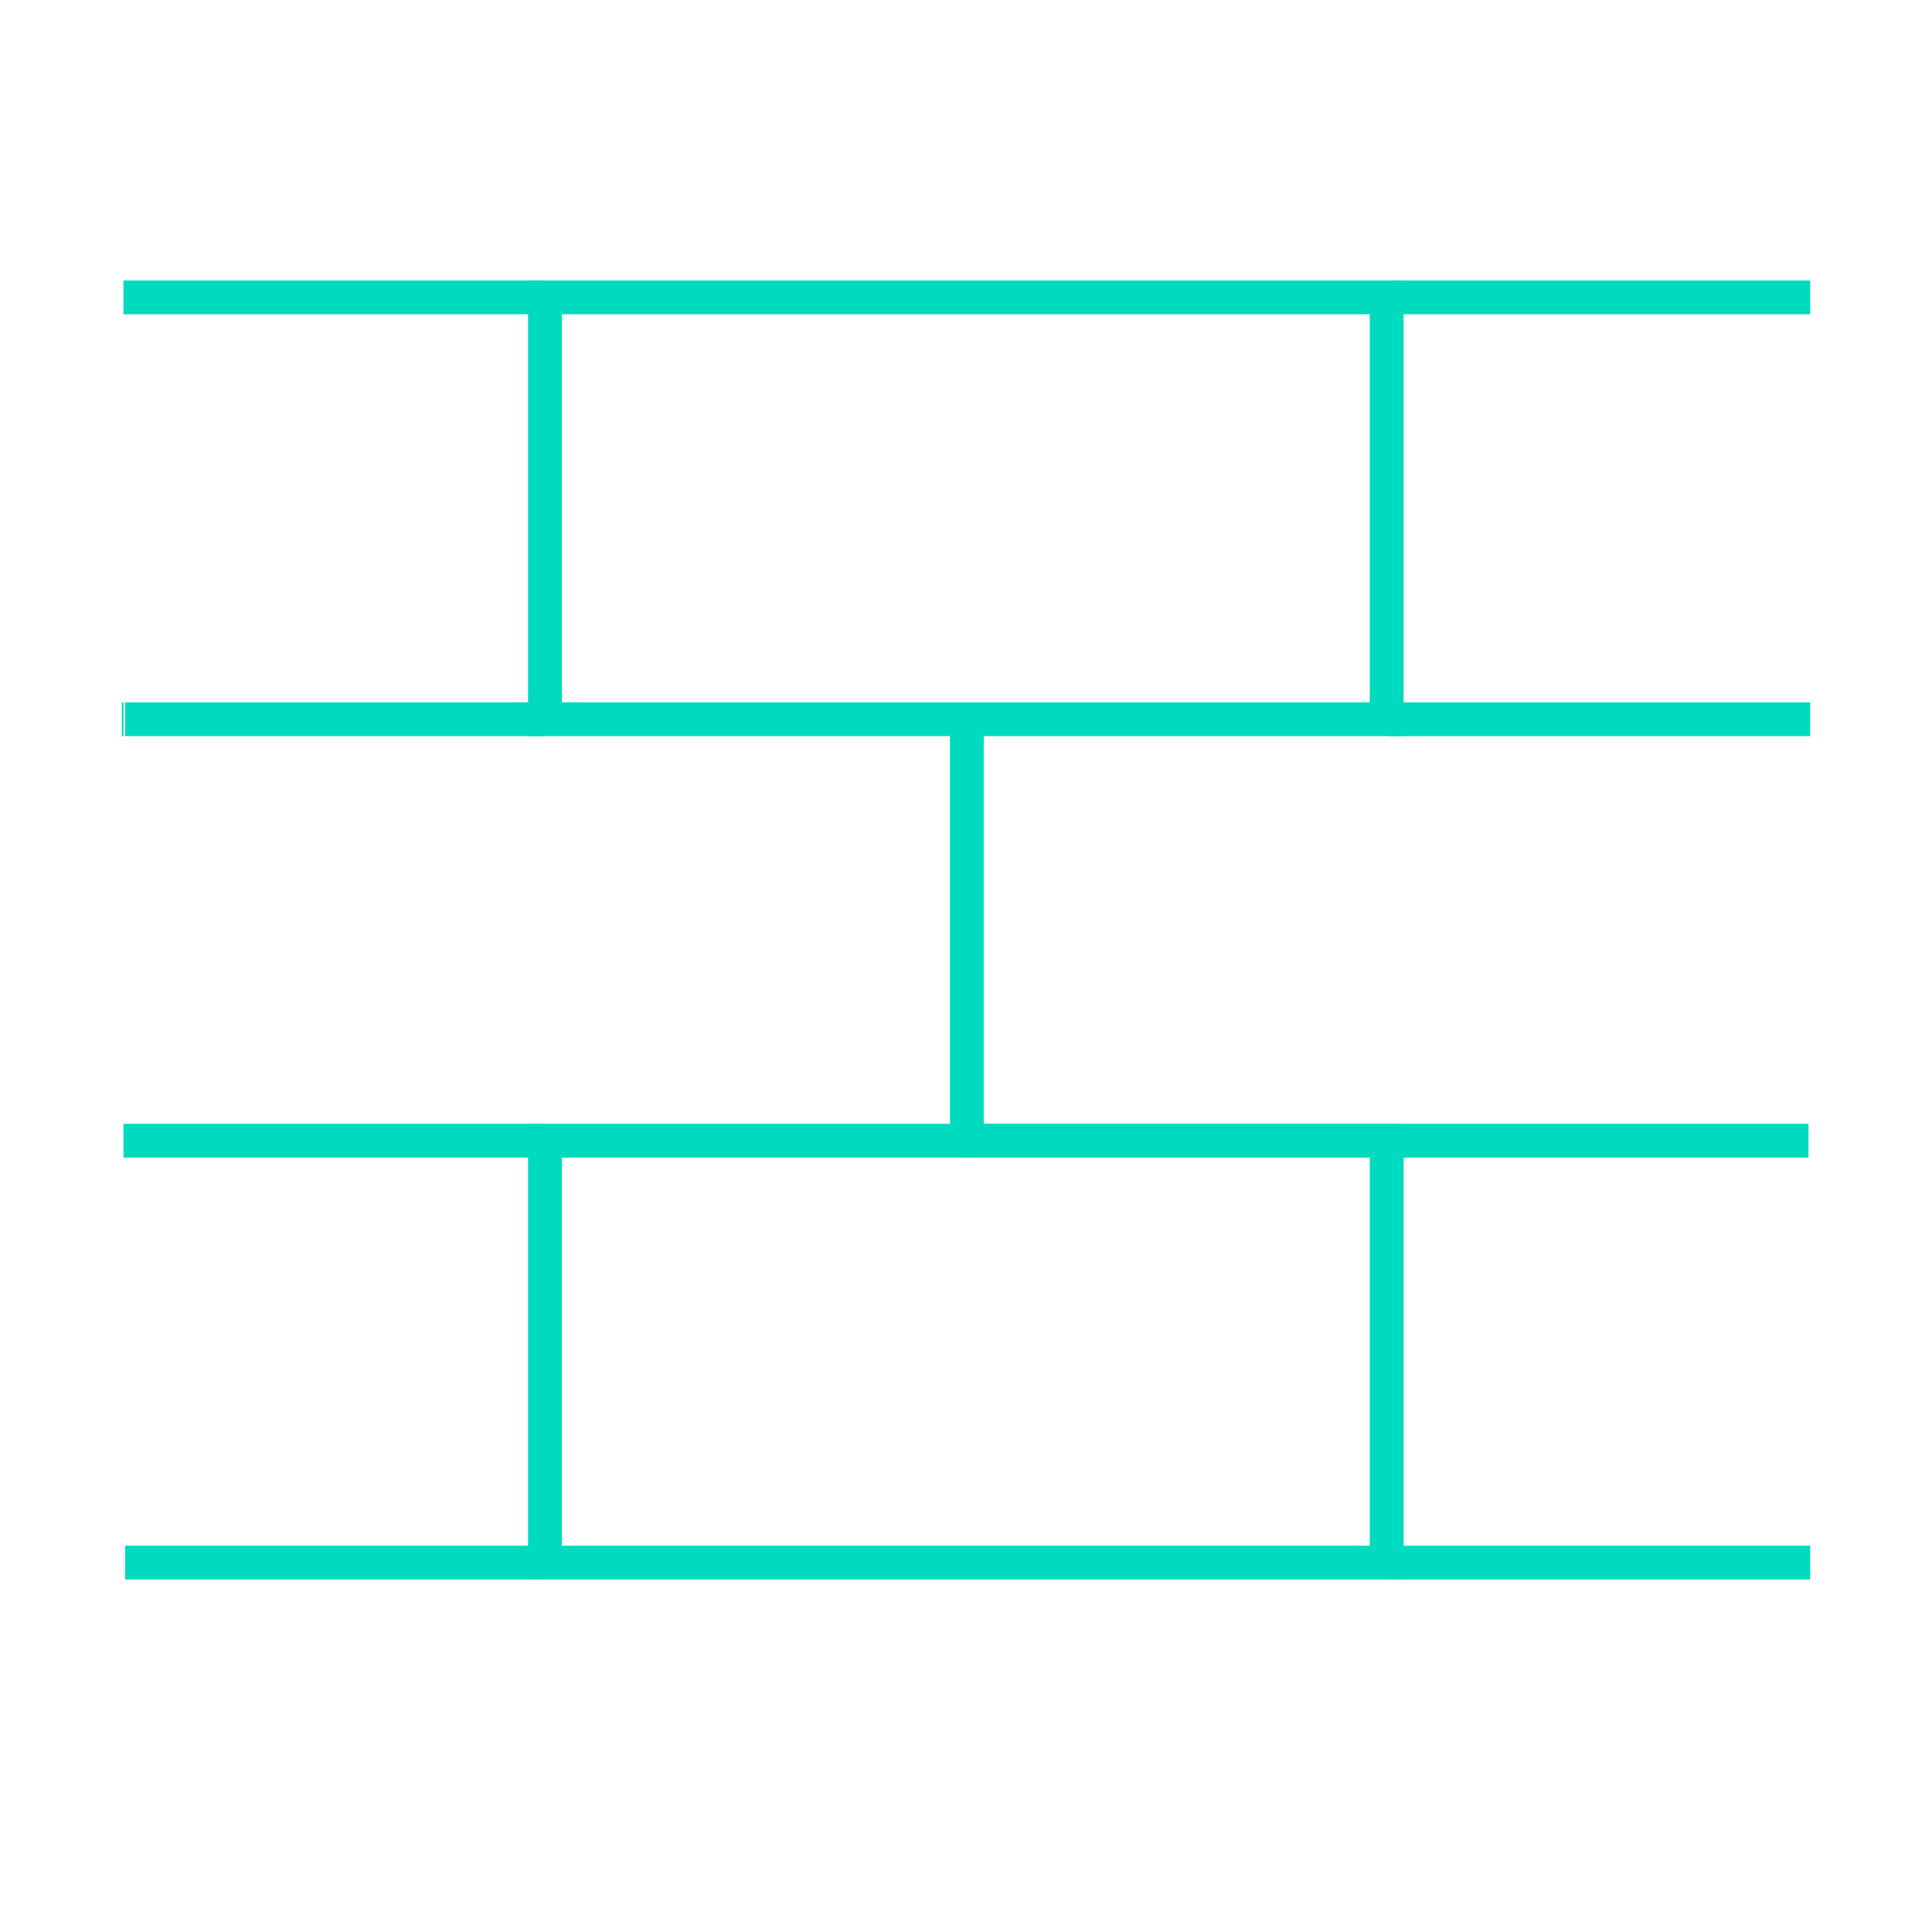 <?xml version="1.0" encoding="UTF-8"?>
<svg xmlns="http://www.w3.org/2000/svg" id="Layer_2" viewBox="0 0 57.11 57.11">
  <g id="Content">
    <g>
      <line x1="3.7" y1="46.19" x2="16.11" y2="46.19" fill="none" stroke="#00dbbf" stroke-miterlimit="10"></line>
      <line x1="16.06" y1="33.72" x2="3.65" y2="33.72" fill="none" stroke="#00dbbf" stroke-miterlimit="10"></line>
      <rect x="16.11" y="33.72" width="24.88" height="12.47" fill="none" stroke="#00dbbf" stroke-miterlimit="10"></rect>
      <line x1="53.51" y1="46.19" x2="41.05" y2="46.19" fill="none" stroke="#00dbbf" stroke-miterlimit="10"></line>
      <line x1="3.7" y1="21.26" x2="16.11" y2="21.26" fill="none" stroke="#00dbbf" stroke-miterlimit="10"></line>
      <line x1="28.58" y1="21.26" x2="28.58" y2="33.72" fill="none" stroke="#00dbbf" stroke-miterlimit="10"></line>
      <line x1="3.65" y1="21.26" x2="3.6" y2="21.26" fill="none" stroke="#00dbbf" stroke-miterlimit="10"></line>
      <line x1="16.06" y1="8.79" x2="3.65" y2="8.79" fill="none" stroke="#00dbbf" stroke-miterlimit="10"></line>
      <rect x="16.11" y="8.79" width="24.88" height="12.47" fill="none" stroke="#00dbbf" stroke-miterlimit="10"></rect>
      <line x1="53.51" y1="21.26" x2="41.05" y2="21.26" fill="none" stroke="#00dbbf" stroke-miterlimit="10"></line>
      <line x1="41.1" y1="8.79" x2="53.51" y2="8.79" fill="none" stroke="#00dbbf" stroke-miterlimit="10"></line>
      <line x1="53.46" y1="33.72" x2="28.58" y2="33.72" fill="none" stroke="#00dbbf" stroke-miterlimit="10"></line>
    </g>
    <rect width="57.11" height="57.11" fill="none" opacity=".15"></rect>
  </g>
</svg>
